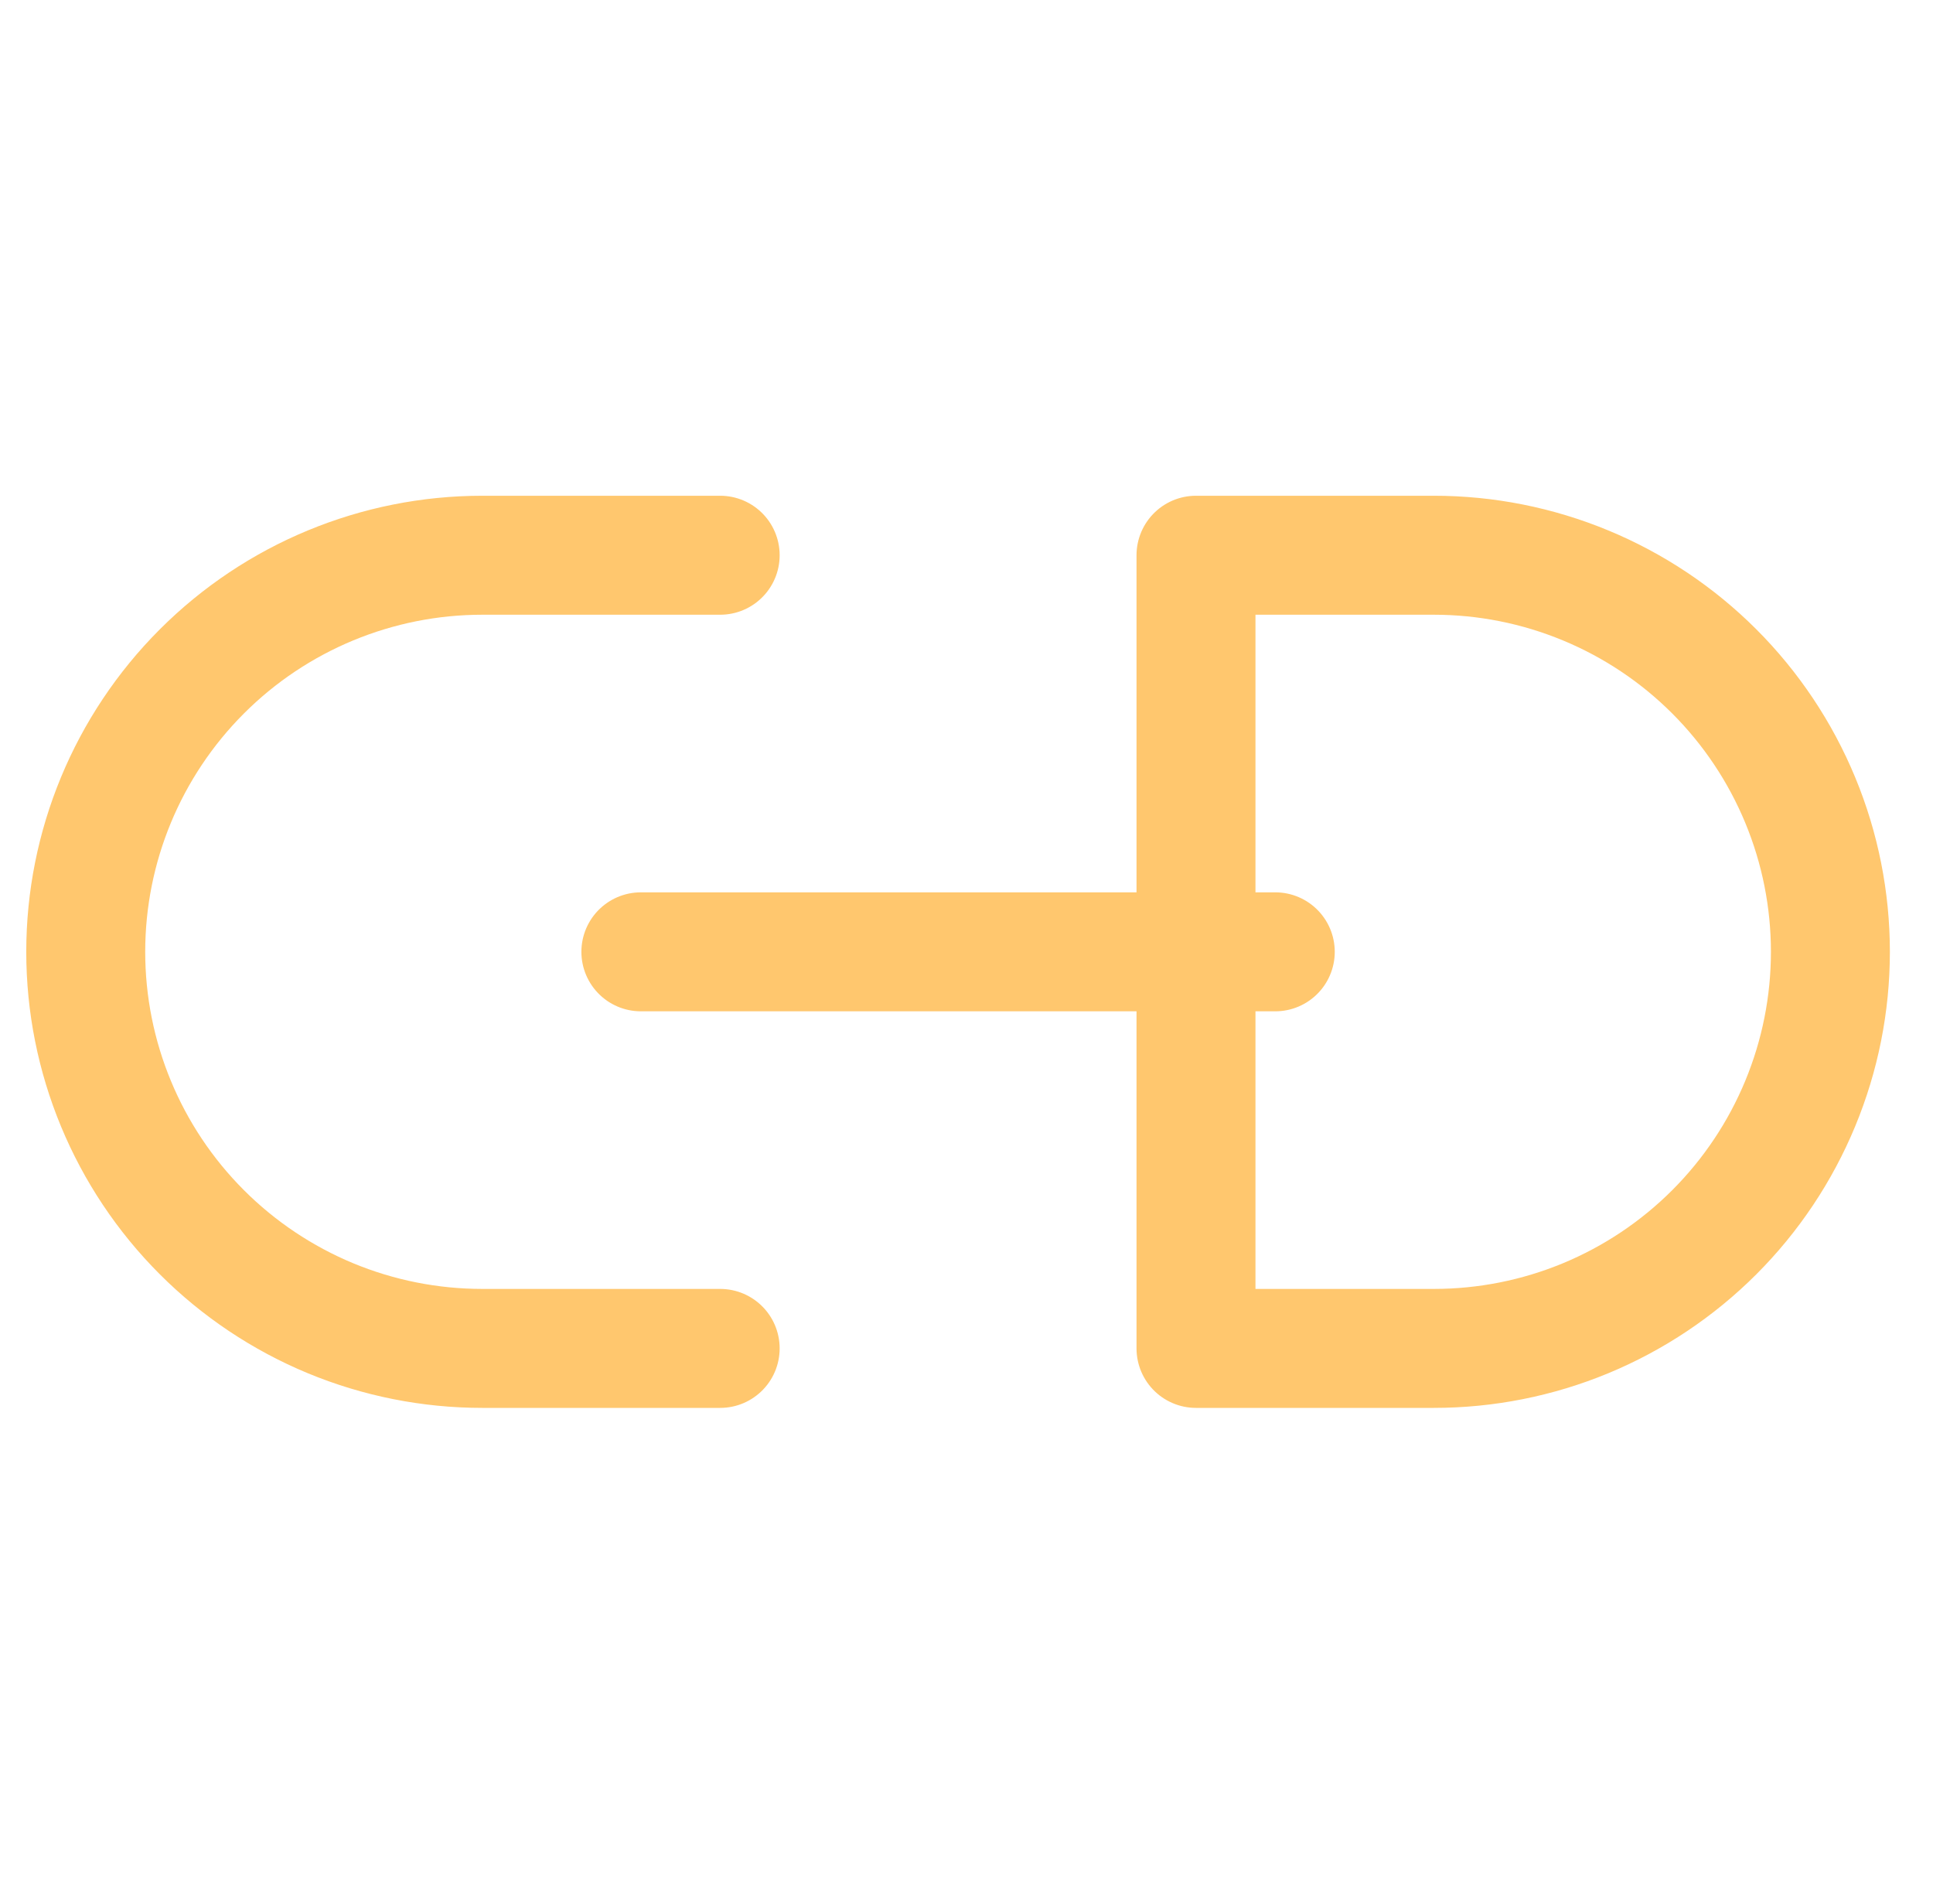 <svg width="65" height="64" viewBox="0 0 65 64" fill="none" xmlns="http://www.w3.org/2000/svg">
<g clip-path="url(#clip0_16_41565)">
<path d="M24.217 45.333H16.217C14.466 45.333 12.732 44.989 11.114 44.319C9.497 43.648 8.027 42.666 6.789 41.428C4.288 38.928 2.883 35.536 2.883 32C2.883 28.464 4.288 25.073 6.789 22.572C9.289 20.072 12.681 18.667 16.217 18.667H24.217M21.55 32H42.883M40.217 18.667H48.217C49.968 18.667 51.702 19.012 53.319 19.682C54.937 20.352 56.407 21.334 57.645 22.572C58.883 23.81 59.865 25.28 60.535 26.898C61.205 28.515 61.55 30.249 61.55 32C61.55 33.751 61.205 35.485 60.535 37.102C59.865 38.72 58.883 40.19 57.645 41.428C56.407 42.666 54.937 43.648 53.319 44.319C51.702 44.989 49.968 45.333 48.217 45.333H40.217V18.667Z" stroke="#FFC76E" stroke-width="4" stroke-linecap="round" stroke-linejoin="round"/>
</g>
<defs>
<clipPath id="clip0_16_41565">
<rect width="64" height="64" fill="white" transform="translate(0.217)"/>
</clipPath>
</defs>
</svg>
